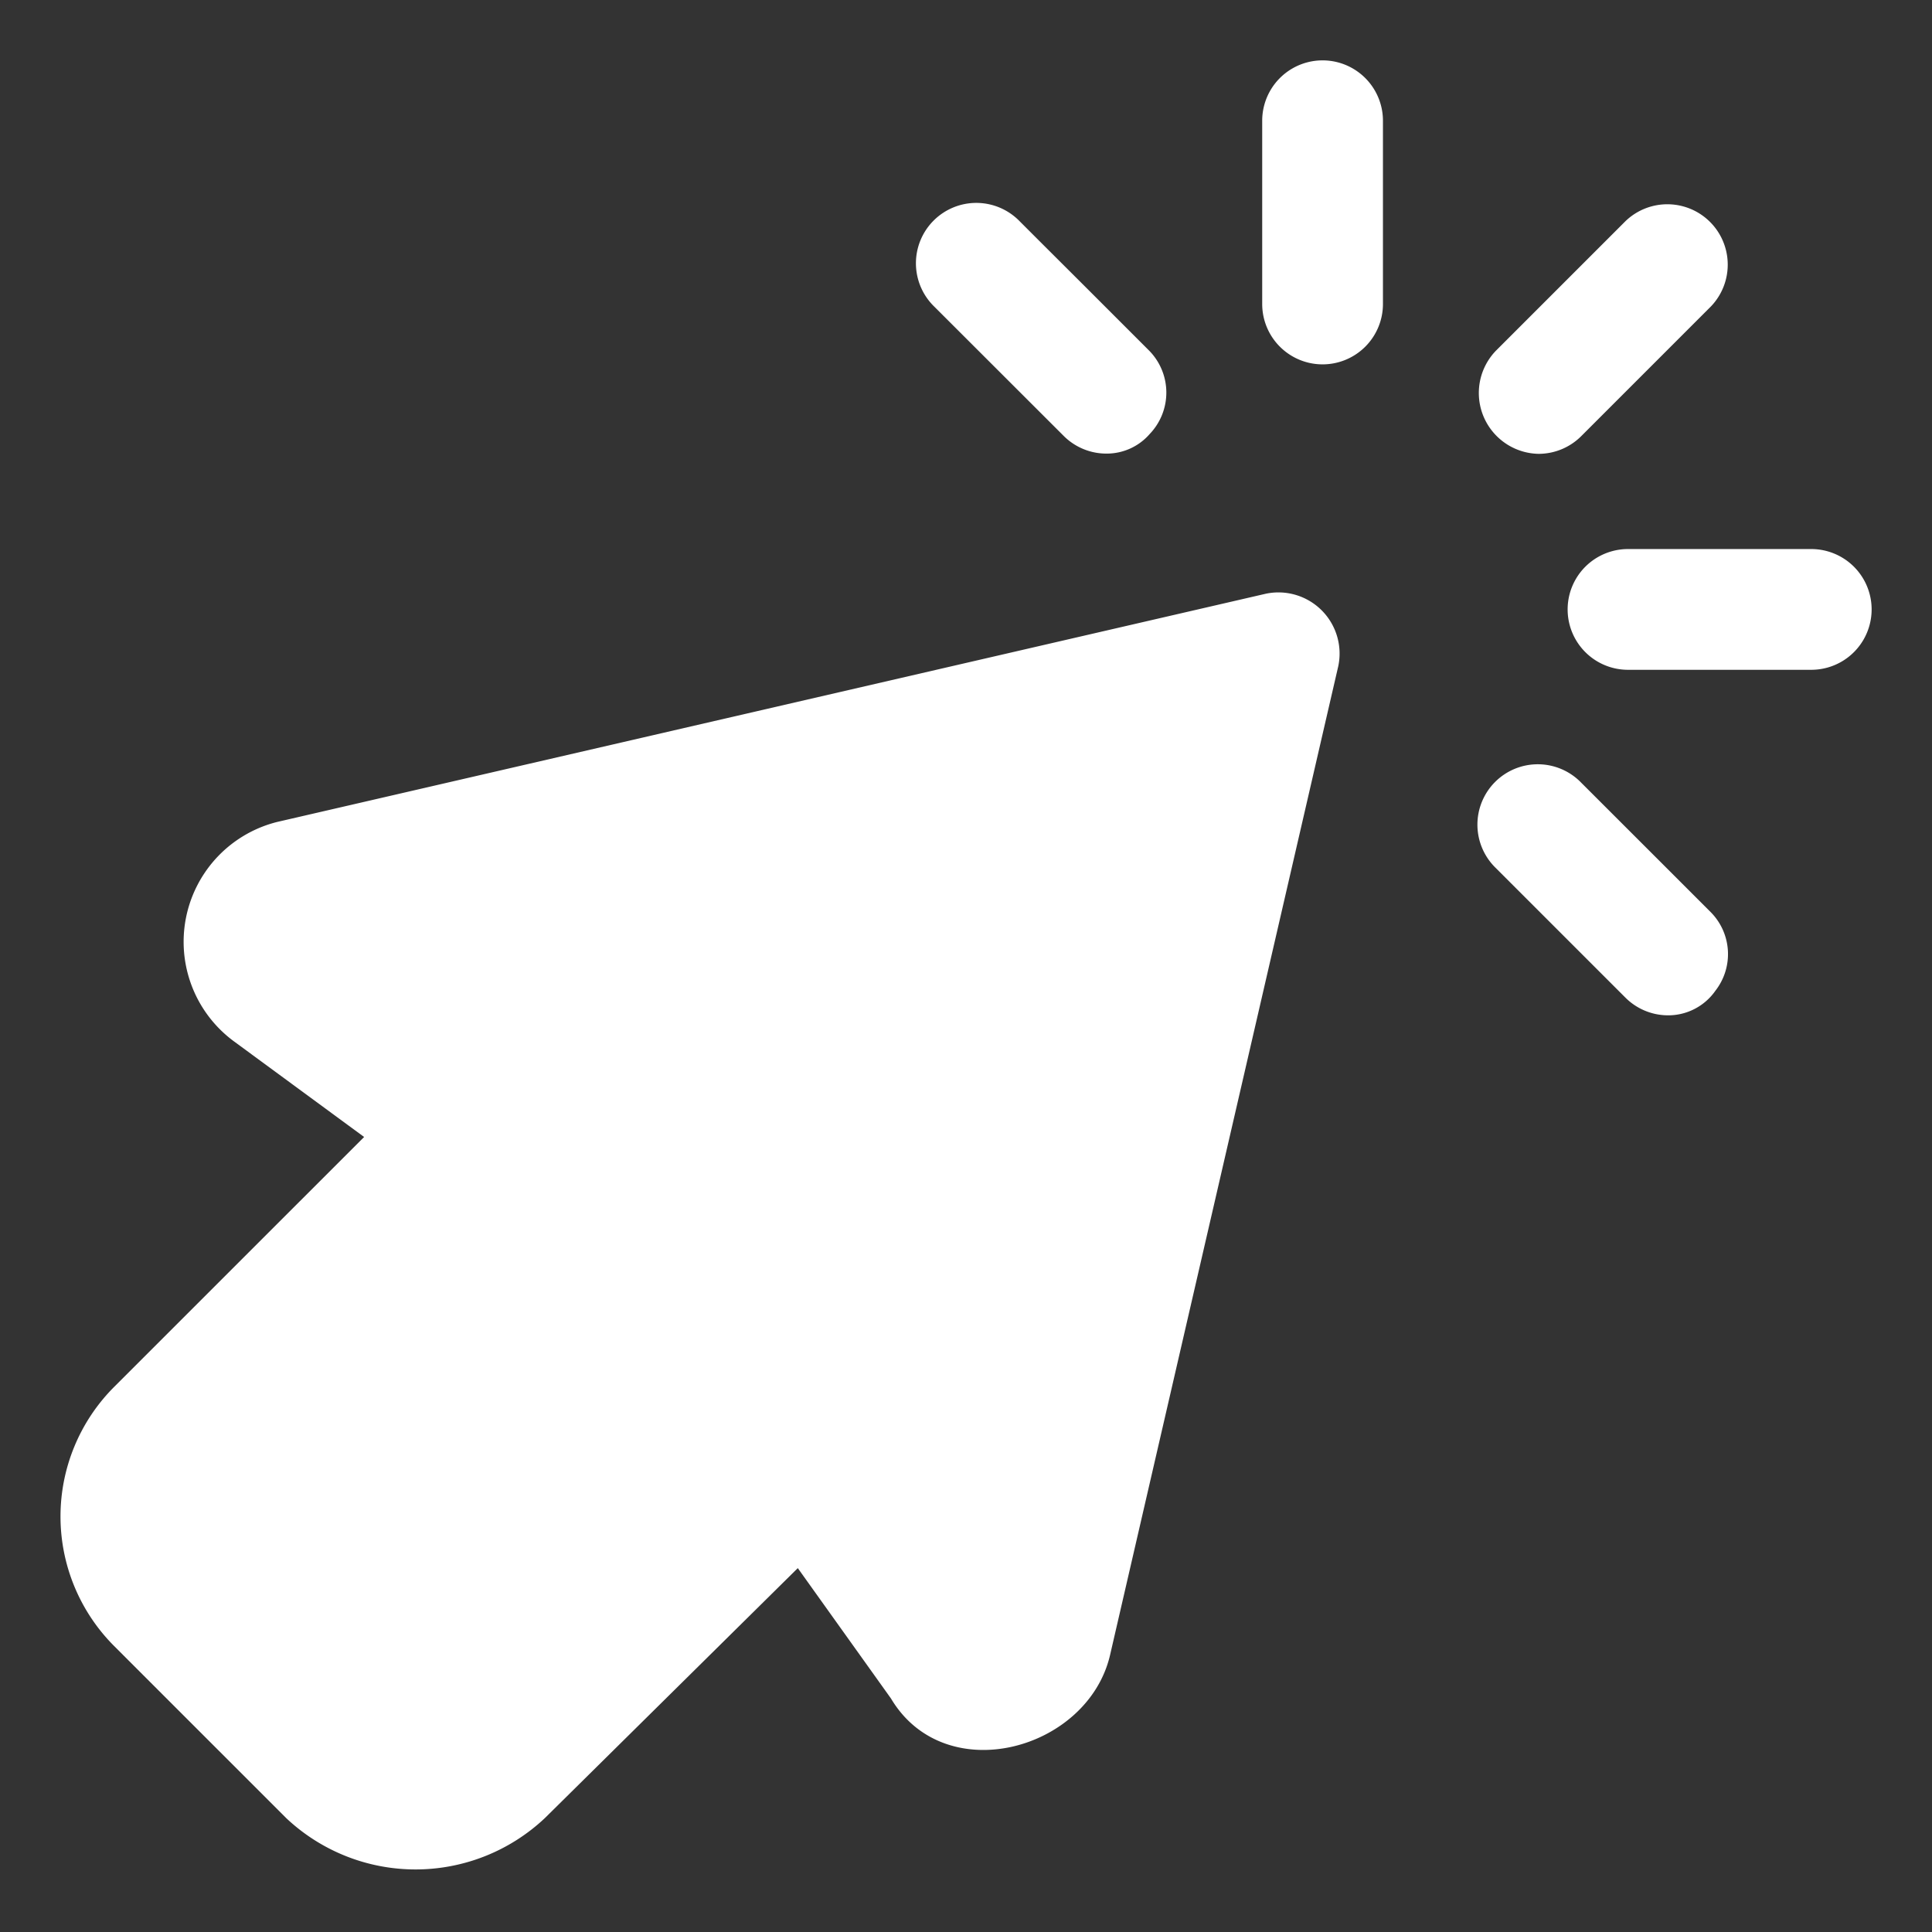<svg xmlns="http://www.w3.org/2000/svg" xmlns:xlink="http://www.w3.org/1999/xlink" width="512" height="512" x="0" y="0" viewBox="0 0 32 32" style="enable-background:new 0 0 512 512" xml:space="preserve" class=""><rect x="0" y="0" width="32" height="32" fill="#333333" stroke="none"/><g><path d="M4.74 30.113a3.123 3.123 0 0 0 4.285 0l4.189-4.14 1.543 2.159c.9 1.51 3.265.856 3.63-.723l3.779-16.375a1.013 1.013 0 0 0-1.2-1.2l-16.375 3.78a2.047 2.047 0 0 0-.723 3.629l2.163 1.589-4.144 4.143a3.036 3.036 0 0 0 0 4.285zM25.483 7.517a1 1 0 0 0 .707-.293l.681-.681.787-.787.586-.586.092-.092a1 1 0 0 0-1.414-1.414L24.776 5.81a1.008 1.008 0 0 0 .707 1.707zM17.622 7.224a1 1 0 0 0 .707.289.942.942 0 0 0 .714-.325.991.991 0 0 0-.007-1.378l-1.075-1.075L17.224 4l-.334-.334a1 1 0 1 0-1.414 1.414zM26.922 16.524a1 1 0 0 0 .707.293.953.953 0 0 0 .784-.408.987.987 0 0 0-.077-1.3l-.093-.093-.588-.588-1.465-1.464a1 1 0 1 0-1.414 1.414zM21.906 6.035a1 1 0 0 0 1-1V2a1 1 0 0 0-2 0v3.035a1 1 0 0 0 1 1zM30 9.094h-3.035a1 1 0 0 0 0 2H30a1 1 0 0 0 0-2z" fill="#ffffff" opacity="1" data-original="#000000" class=""></path></g></svg>
